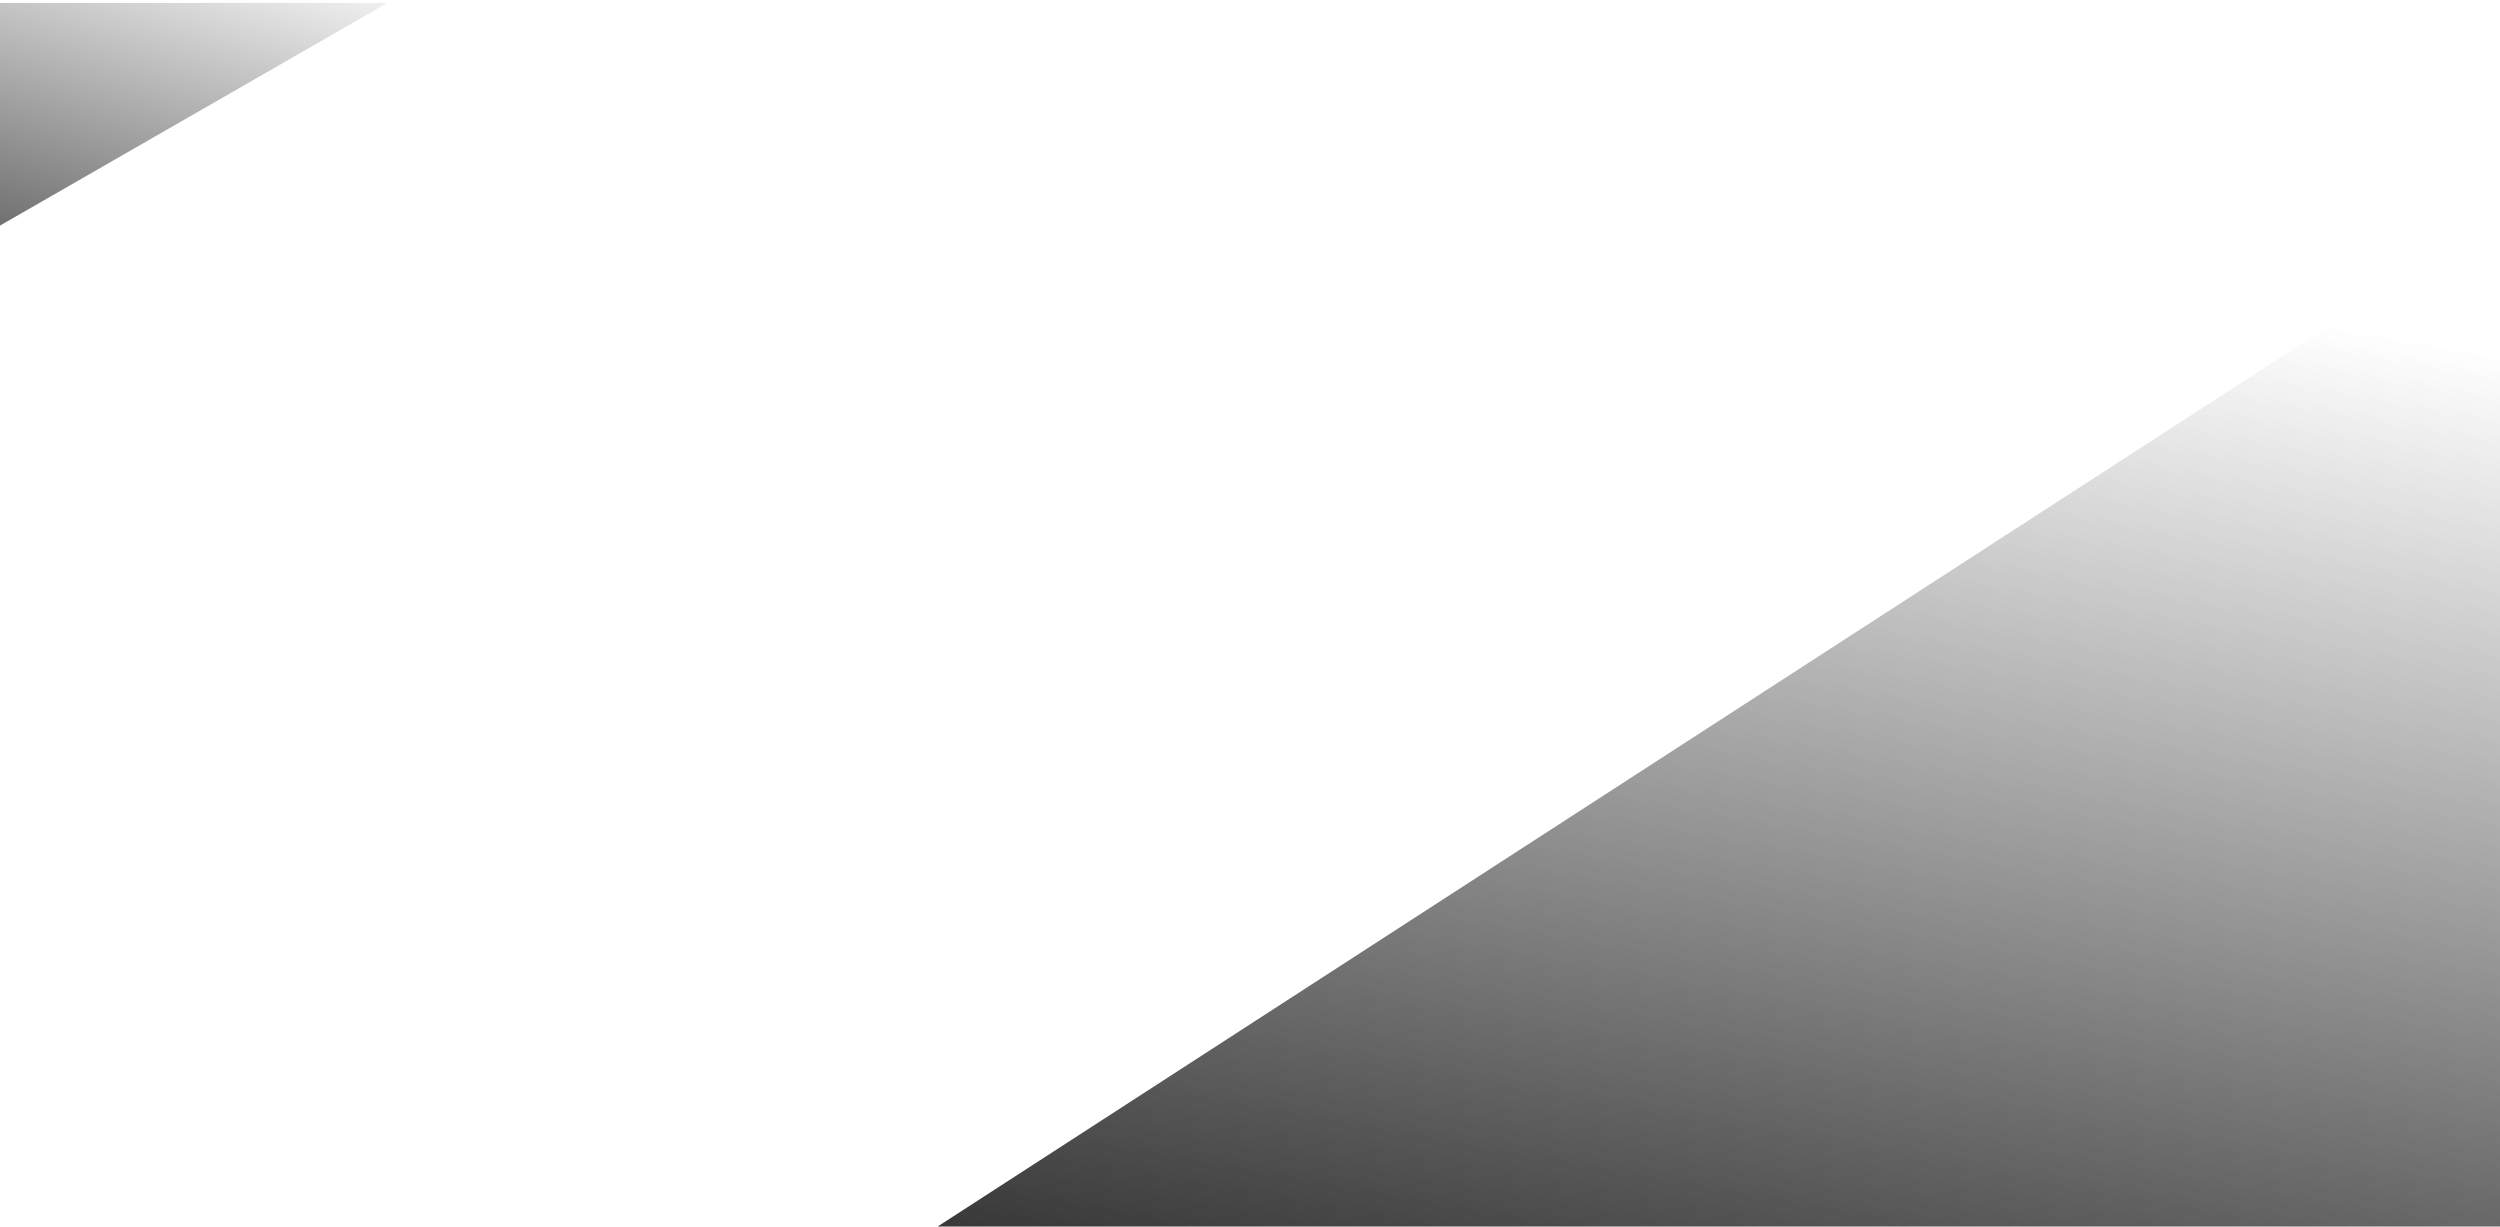<svg xmlns="http://www.w3.org/2000/svg" xmlns:xlink="http://www.w3.org/1999/xlink" width="1920" height="942" viewBox="0 0 1920 942">
  <defs>
    <clipPath id="clip-path">
      <path id="Path_1663" data-name="Path 1663" d="M1920,0H0V942H1920Z" transform="translate(0)" fill="#00a83c"/>
    </clipPath>
    <clipPath id="clip-path-2">
      <rect id="Rectangle_4948" data-name="Rectangle 4948" width="1244" height="854" transform="translate(0 -0.303)" fill="#fff" stroke="#707070" stroke-width="1"/>
    </clipPath>
    <linearGradient id="linear-gradient" x1="0.16" y1="0.364" x2="0.112" y2="0.527" gradientUnits="objectBoundingBox">
      <stop offset="0" stop-color="#363636" stop-opacity="0"/>
      <stop offset="1" stop-color="#363636"/>
    </linearGradient>
    <clipPath id="clip-path-3">
      <rect id="Rectangle_4949" data-name="Rectangle 4949" width="296.651" height="180.822" fill="#fff" stroke="#707070" stroke-width="1"/>
    </clipPath>
    <linearGradient id="linear-gradient-2" x1="0.75" y1="0.723" x2="0.906" y2="0.421" gradientUnits="objectBoundingBox">
      <stop offset="0" stop-color="#363636"/>
      <stop offset="1" stop-color="#363636" stop-opacity="0"/>
    </linearGradient>
  </defs>
  <g id="Mask_Group_53" data-name="Mask Group 53" clip-path="url(#clip-path)">
    <g id="Group_10674" data-name="Group 10674" transform="translate(0 2.253)">
      <g id="Mask_Group_51" data-name="Mask Group 51" transform="translate(675.999 117.05)" clip-path="url(#clip-path-2)">
        <path id="Path_1661" data-name="Path 1661" d="M8594.438,2688.681,4663.088,137.936,722.329,2688.681,4663.088,5245.55Z" transform="translate(-721.886 -1837.759)" fill="url(#linear-gradient)"/>
      </g>
      <g id="Mask_Group_52" data-name="Mask Group 52" clip-path="url(#clip-path-3)">
        <path id="Path_1662" data-name="Path 1662" d="M0,541.086l937.189,539.79,939.431-539.79L937.189,0Z" transform="translate(-1580.171 -540.439)" fill="url(#linear-gradient-2)"/>
      </g>
    </g>
  </g>
</svg>
